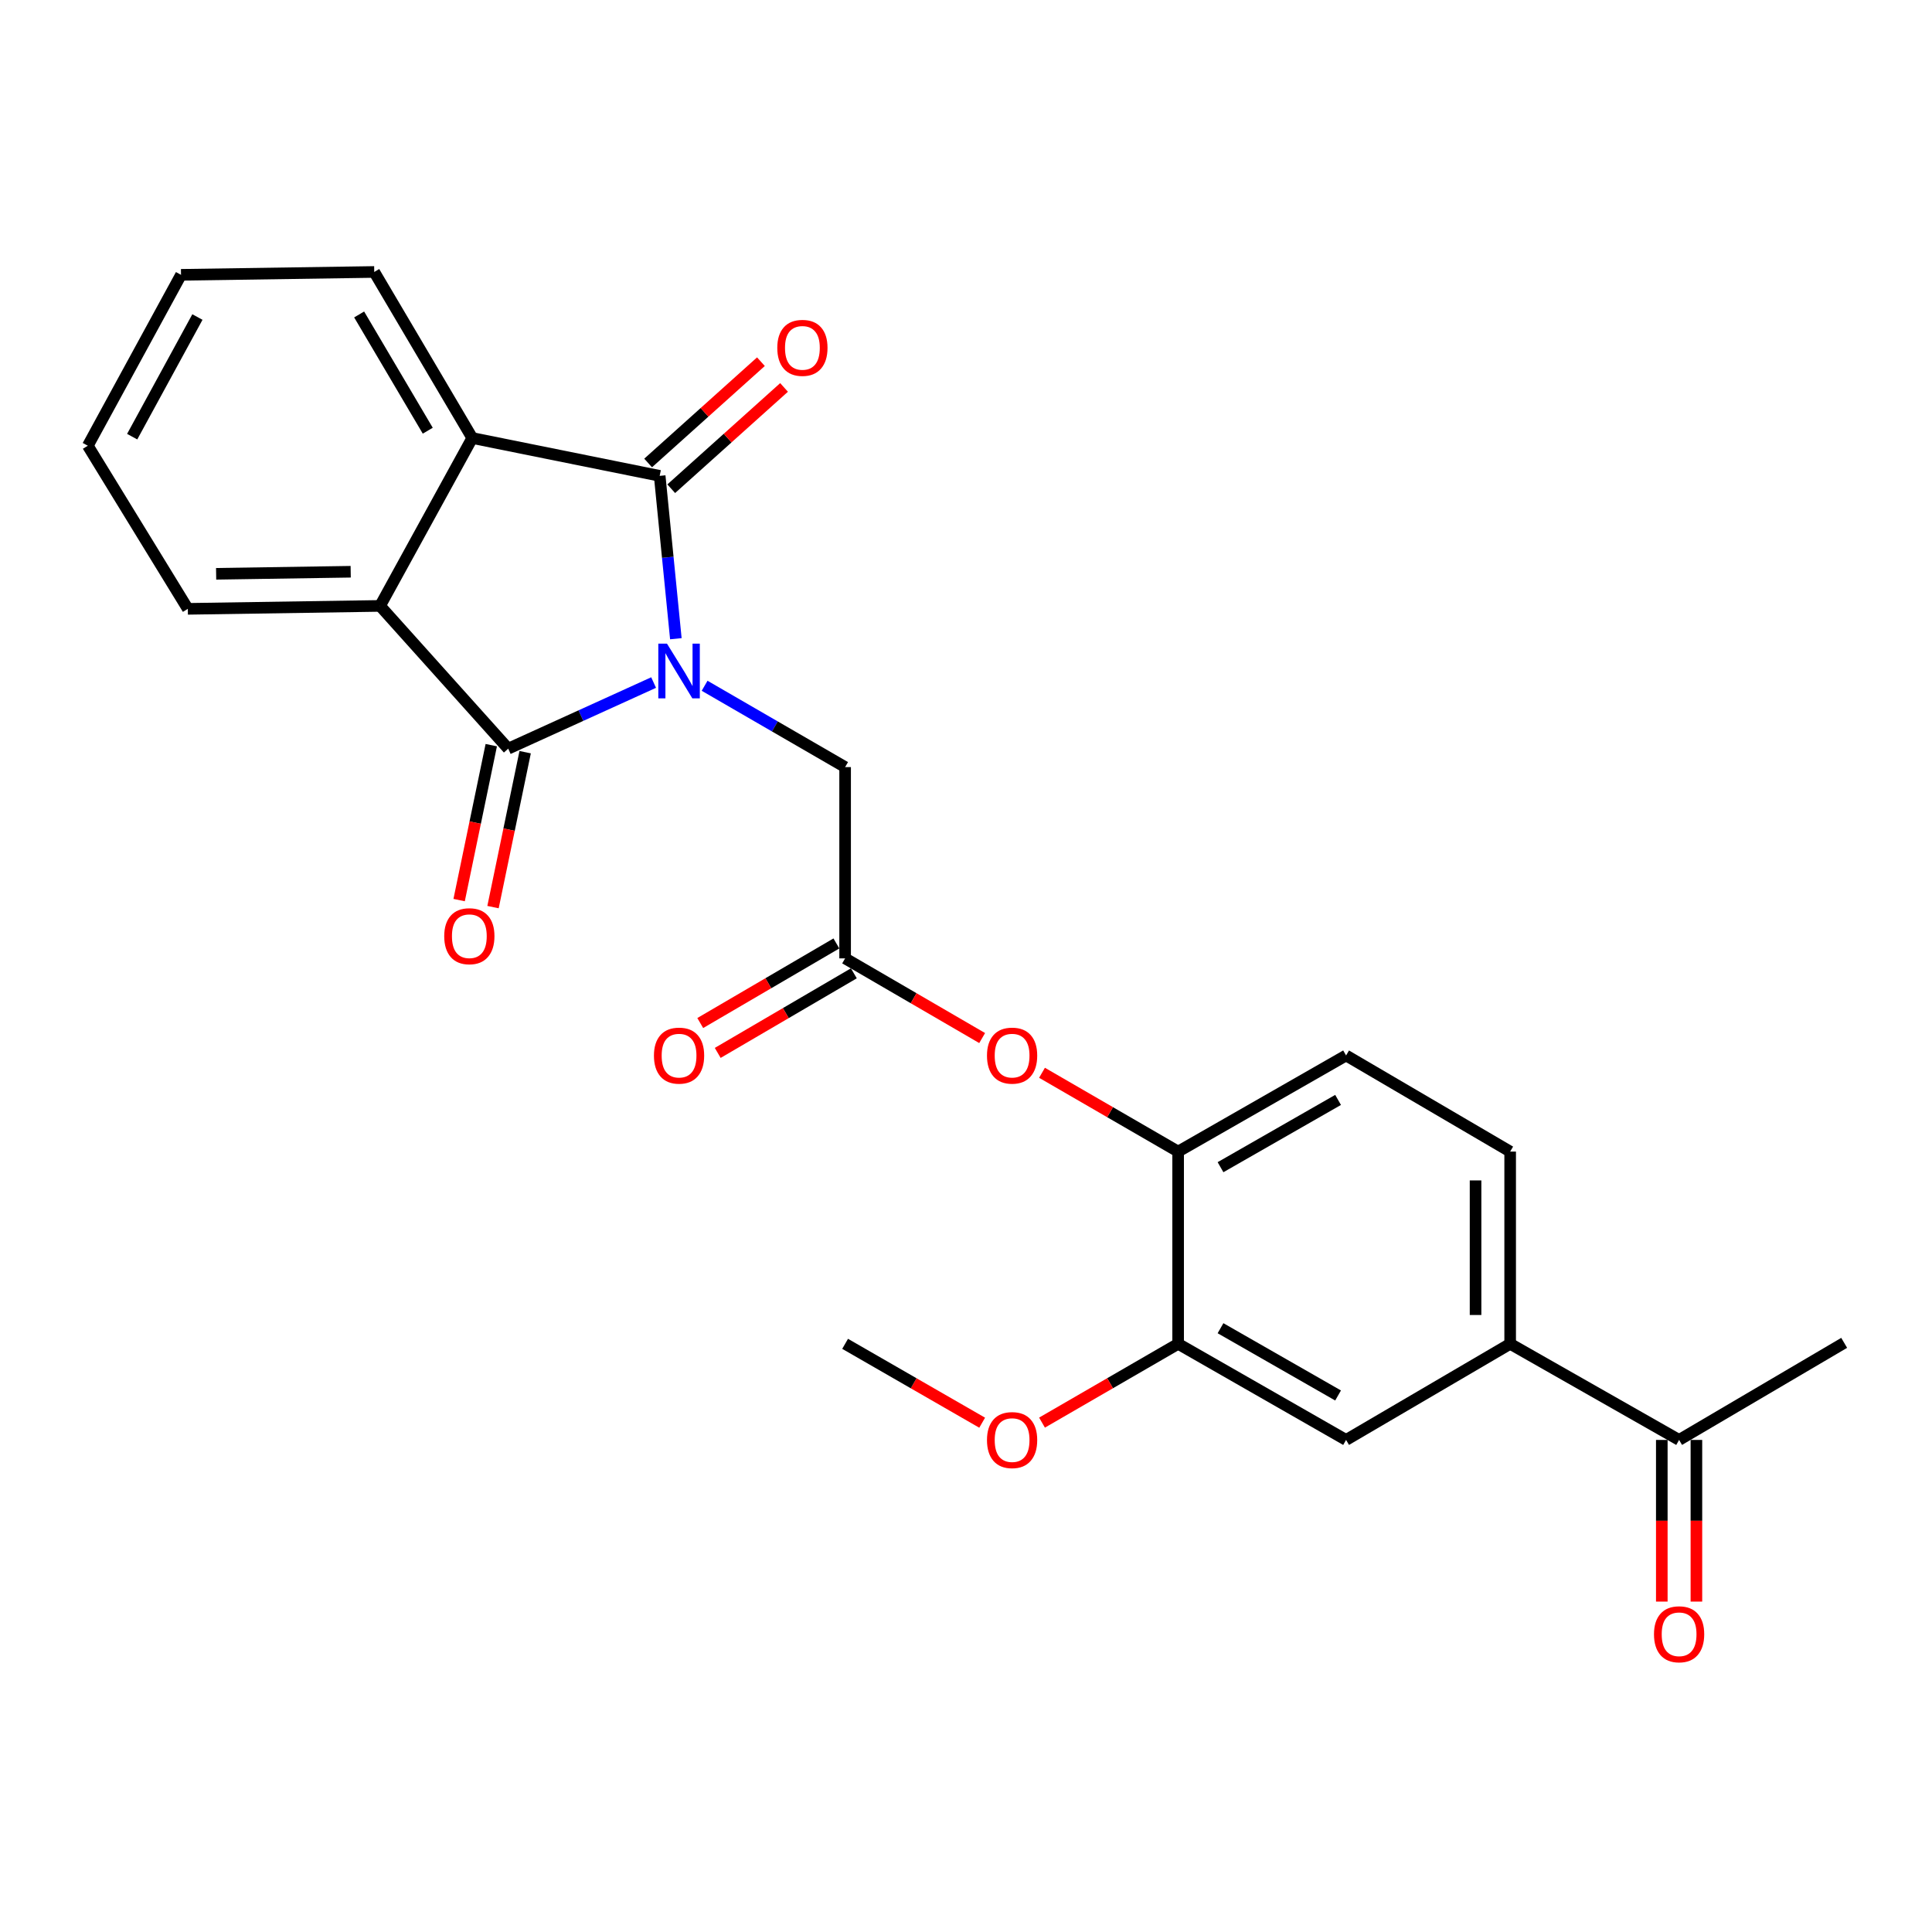 <?xml version='1.0' encoding='iso-8859-1'?>
<svg version='1.1' baseProfile='full'
              xmlns='http://www.w3.org/2000/svg'
                      xmlns:rdkit='http://www.rdkit.org/xml'
                      xmlns:xlink='http://www.w3.org/1999/xlink'
                  xml:space='preserve'
width='1000px' height='1000px' viewBox='0 0 1000 1000'>
<!-- END OF HEADER -->
<rect style='opacity:1.0;fill:#FFFFFF;stroke:none' width='1000' height='1000' x='0' y='0'> </rect>
<path class='bond-0' d='M 349.822,330.601 L 345.636,288.451' style='fill:none;fill-rule:evenodd;stroke:#0000FF;stroke-width:6px;stroke-linecap:butt;stroke-linejoin:miter;stroke-opacity:1' />
<path class='bond-0' d='M 345.636,288.451 L 341.45,246.301' style='fill:none;fill-rule:evenodd;stroke:#000000;stroke-width:6px;stroke-linecap:butt;stroke-linejoin:miter;stroke-opacity:1' />
<path class='bond-1' d='M 338.311,353.286 L 300.681,370.397' style='fill:none;fill-rule:evenodd;stroke:#0000FF;stroke-width:6px;stroke-linecap:butt;stroke-linejoin:miter;stroke-opacity:1' />
<path class='bond-1' d='M 300.681,370.397 L 263.05,387.508' style='fill:none;fill-rule:evenodd;stroke:#000000;stroke-width:6px;stroke-linecap:butt;stroke-linejoin:miter;stroke-opacity:1' />
<path class='bond-4' d='M 364.703,354.952 L 401.067,376.001' style='fill:none;fill-rule:evenodd;stroke:#0000FF;stroke-width:6px;stroke-linecap:butt;stroke-linejoin:miter;stroke-opacity:1' />
<path class='bond-4' d='M 401.067,376.001 L 437.432,397.05' style='fill:none;fill-rule:evenodd;stroke:#000000;stroke-width:6px;stroke-linecap:butt;stroke-linejoin:miter;stroke-opacity:1' />
<path class='bond-2' d='M 341.45,246.301 L 244.443,226.719' style='fill:none;fill-rule:evenodd;stroke:#000000;stroke-width:6px;stroke-linecap:butt;stroke-linejoin:miter;stroke-opacity:1' />
<path class='bond-11' d='M 347.433,252.965 L 376.628,226.751' style='fill:none;fill-rule:evenodd;stroke:#000000;stroke-width:6px;stroke-linecap:butt;stroke-linejoin:miter;stroke-opacity:1' />
<path class='bond-11' d='M 376.628,226.751 L 405.823,200.537' style='fill:none;fill-rule:evenodd;stroke:#FF0000;stroke-width:6px;stroke-linecap:butt;stroke-linejoin:miter;stroke-opacity:1' />
<path class='bond-11' d='M 335.467,239.638 L 364.662,213.424' style='fill:none;fill-rule:evenodd;stroke:#000000;stroke-width:6px;stroke-linecap:butt;stroke-linejoin:miter;stroke-opacity:1' />
<path class='bond-11' d='M 364.662,213.424 L 393.857,187.21' style='fill:none;fill-rule:evenodd;stroke:#FF0000;stroke-width:6px;stroke-linecap:butt;stroke-linejoin:miter;stroke-opacity:1' />
<path class='bond-3' d='M 263.05,387.508 L 196.721,313.616' style='fill:none;fill-rule:evenodd;stroke:#000000;stroke-width:6px;stroke-linecap:butt;stroke-linejoin:miter;stroke-opacity:1' />
<path class='bond-12' d='M 254.282,385.689 L 245.964,425.784' style='fill:none;fill-rule:evenodd;stroke:#000000;stroke-width:6px;stroke-linecap:butt;stroke-linejoin:miter;stroke-opacity:1' />
<path class='bond-12' d='M 245.964,425.784 L 237.646,465.879' style='fill:none;fill-rule:evenodd;stroke:#FF0000;stroke-width:6px;stroke-linecap:butt;stroke-linejoin:miter;stroke-opacity:1' />
<path class='bond-12' d='M 271.819,389.327 L 263.501,429.422' style='fill:none;fill-rule:evenodd;stroke:#000000;stroke-width:6px;stroke-linecap:butt;stroke-linejoin:miter;stroke-opacity:1' />
<path class='bond-12' d='M 263.501,429.422 L 255.184,469.517' style='fill:none;fill-rule:evenodd;stroke:#FF0000;stroke-width:6px;stroke-linecap:butt;stroke-linejoin:miter;stroke-opacity:1' />
<path class='bond-20' d='M 244.443,226.719 L 193.706,140.767' style='fill:none;fill-rule:evenodd;stroke:#000000;stroke-width:6px;stroke-linecap:butt;stroke-linejoin:miter;stroke-opacity:1' />
<path class='bond-20' d='M 221.409,222.931 L 185.893,162.765' style='fill:none;fill-rule:evenodd;stroke:#000000;stroke-width:6px;stroke-linecap:butt;stroke-linejoin:miter;stroke-opacity:1' />
<path class='bond-25' d='M 244.443,226.719 L 196.721,313.616' style='fill:none;fill-rule:evenodd;stroke:#000000;stroke-width:6px;stroke-linecap:butt;stroke-linejoin:miter;stroke-opacity:1' />
<path class='bond-19' d='M 196.721,313.616 L 97.217,315.138' style='fill:none;fill-rule:evenodd;stroke:#000000;stroke-width:6px;stroke-linecap:butt;stroke-linejoin:miter;stroke-opacity:1' />
<path class='bond-19' d='M 181.521,295.936 L 111.868,297.001' style='fill:none;fill-rule:evenodd;stroke:#000000;stroke-width:6px;stroke-linecap:butt;stroke-linejoin:miter;stroke-opacity:1' />
<path class='bond-5' d='M 437.432,397.05 L 437.432,496.057' style='fill:none;fill-rule:evenodd;stroke:#000000;stroke-width:6px;stroke-linecap:butt;stroke-linejoin:miter;stroke-opacity:1' />
<path class='bond-8' d='M 437.432,496.057 L 472.897,516.676' style='fill:none;fill-rule:evenodd;stroke:#000000;stroke-width:6px;stroke-linecap:butt;stroke-linejoin:miter;stroke-opacity:1' />
<path class='bond-8' d='M 472.897,516.676 L 508.362,537.296' style='fill:none;fill-rule:evenodd;stroke:#FF0000;stroke-width:6px;stroke-linecap:butt;stroke-linejoin:miter;stroke-opacity:1' />
<path class='bond-14' d='M 432.912,488.326 L 397.681,508.923' style='fill:none;fill-rule:evenodd;stroke:#000000;stroke-width:6px;stroke-linecap:butt;stroke-linejoin:miter;stroke-opacity:1' />
<path class='bond-14' d='M 397.681,508.923 L 362.449,529.52' style='fill:none;fill-rule:evenodd;stroke:#FF0000;stroke-width:6px;stroke-linecap:butt;stroke-linejoin:miter;stroke-opacity:1' />
<path class='bond-14' d='M 441.952,503.788 L 406.72,524.385' style='fill:none;fill-rule:evenodd;stroke:#000000;stroke-width:6px;stroke-linecap:butt;stroke-linejoin:miter;stroke-opacity:1' />
<path class='bond-14' d='M 406.72,524.385 L 371.489,544.983' style='fill:none;fill-rule:evenodd;stroke:#FF0000;stroke-width:6px;stroke-linecap:butt;stroke-linejoin:miter;stroke-opacity:1' />
<path class='bond-6' d='M 609.803,596.059 L 574.573,575.664' style='fill:none;fill-rule:evenodd;stroke:#000000;stroke-width:6px;stroke-linecap:butt;stroke-linejoin:miter;stroke-opacity:1' />
<path class='bond-6' d='M 574.573,575.664 L 539.344,555.27' style='fill:none;fill-rule:evenodd;stroke:#FF0000;stroke-width:6px;stroke-linecap:butt;stroke-linejoin:miter;stroke-opacity:1' />
<path class='bond-9' d='M 609.803,596.059 L 609.803,695.563' style='fill:none;fill-rule:evenodd;stroke:#000000;stroke-width:6px;stroke-linecap:butt;stroke-linejoin:miter;stroke-opacity:1' />
<path class='bond-15' d='M 609.803,596.059 L 696.73,546.307' style='fill:none;fill-rule:evenodd;stroke:#000000;stroke-width:6px;stroke-linecap:butt;stroke-linejoin:miter;stroke-opacity:1' />
<path class='bond-15' d='M 631.739,604.141 L 692.588,569.314' style='fill:none;fill-rule:evenodd;stroke:#000000;stroke-width:6px;stroke-linecap:butt;stroke-linejoin:miter;stroke-opacity:1' />
<path class='bond-7' d='M 781.657,695.563 L 781.657,596.059' style='fill:none;fill-rule:evenodd;stroke:#000000;stroke-width:6px;stroke-linecap:butt;stroke-linejoin:miter;stroke-opacity:1' />
<path class='bond-7' d='M 763.746,680.638 L 763.746,610.985' style='fill:none;fill-rule:evenodd;stroke:#000000;stroke-width:6px;stroke-linecap:butt;stroke-linejoin:miter;stroke-opacity:1' />
<path class='bond-13' d='M 781.657,695.563 L 869.101,745.305' style='fill:none;fill-rule:evenodd;stroke:#000000;stroke-width:6px;stroke-linecap:butt;stroke-linejoin:miter;stroke-opacity:1' />
<path class='bond-27' d='M 781.657,695.563 L 696.73,745.305' style='fill:none;fill-rule:evenodd;stroke:#000000;stroke-width:6px;stroke-linecap:butt;stroke-linejoin:miter;stroke-opacity:1' />
<path class='bond-10' d='M 609.803,695.563 L 696.73,745.305' style='fill:none;fill-rule:evenodd;stroke:#000000;stroke-width:6px;stroke-linecap:butt;stroke-linejoin:miter;stroke-opacity:1' />
<path class='bond-10' d='M 631.738,687.479 L 692.586,722.299' style='fill:none;fill-rule:evenodd;stroke:#000000;stroke-width:6px;stroke-linecap:butt;stroke-linejoin:miter;stroke-opacity:1' />
<path class='bond-18' d='M 609.803,695.563 L 574.573,715.954' style='fill:none;fill-rule:evenodd;stroke:#000000;stroke-width:6px;stroke-linecap:butt;stroke-linejoin:miter;stroke-opacity:1' />
<path class='bond-18' d='M 574.573,715.954 L 539.344,736.344' style='fill:none;fill-rule:evenodd;stroke:#FF0000;stroke-width:6px;stroke-linecap:butt;stroke-linejoin:miter;stroke-opacity:1' />
<path class='bond-17' d='M 860.146,745.305 L 860.146,787.144' style='fill:none;fill-rule:evenodd;stroke:#000000;stroke-width:6px;stroke-linecap:butt;stroke-linejoin:miter;stroke-opacity:1' />
<path class='bond-17' d='M 860.146,787.144 L 860.146,828.982' style='fill:none;fill-rule:evenodd;stroke:#FF0000;stroke-width:6px;stroke-linecap:butt;stroke-linejoin:miter;stroke-opacity:1' />
<path class='bond-17' d='M 878.057,745.305 L 878.057,787.144' style='fill:none;fill-rule:evenodd;stroke:#000000;stroke-width:6px;stroke-linecap:butt;stroke-linejoin:miter;stroke-opacity:1' />
<path class='bond-17' d='M 878.057,787.144 L 878.057,828.982' style='fill:none;fill-rule:evenodd;stroke:#FF0000;stroke-width:6px;stroke-linecap:butt;stroke-linejoin:miter;stroke-opacity:1' />
<path class='bond-21' d='M 869.101,745.305 L 954.545,695.056' style='fill:none;fill-rule:evenodd;stroke:#000000;stroke-width:6px;stroke-linecap:butt;stroke-linejoin:miter;stroke-opacity:1' />
<path class='bond-16' d='M 696.73,546.307 L 781.657,596.059' style='fill:none;fill-rule:evenodd;stroke:#000000;stroke-width:6px;stroke-linecap:butt;stroke-linejoin:miter;stroke-opacity:1' />
<path class='bond-22' d='M 508.368,736.389 L 472.9,715.976' style='fill:none;fill-rule:evenodd;stroke:#FF0000;stroke-width:6px;stroke-linecap:butt;stroke-linejoin:miter;stroke-opacity:1' />
<path class='bond-22' d='M 472.9,715.976 L 437.432,695.563' style='fill:none;fill-rule:evenodd;stroke:#000000;stroke-width:6px;stroke-linecap:butt;stroke-linejoin:miter;stroke-opacity:1' />
<path class='bond-24' d='M 97.217,315.138 L 45.455,230.709' style='fill:none;fill-rule:evenodd;stroke:#000000;stroke-width:6px;stroke-linecap:butt;stroke-linejoin:miter;stroke-opacity:1' />
<path class='bond-23' d='M 193.706,140.767 L 93.694,142.25' style='fill:none;fill-rule:evenodd;stroke:#000000;stroke-width:6px;stroke-linecap:butt;stroke-linejoin:miter;stroke-opacity:1' />
<path class='bond-26' d='M 93.694,142.25 L 45.455,230.709' style='fill:none;fill-rule:evenodd;stroke:#000000;stroke-width:6px;stroke-linecap:butt;stroke-linejoin:miter;stroke-opacity:1' />
<path class='bond-26' d='M 102.183,164.094 L 68.415,226.015' style='fill:none;fill-rule:evenodd;stroke:#000000;stroke-width:6px;stroke-linecap:butt;stroke-linejoin:miter;stroke-opacity:1' />
<path  class='atom-0' d='M 345.22 333.138
L 354.5 348.138
Q 355.42 349.618, 356.9 352.298
Q 358.38 354.978, 358.46 355.138
L 358.46 333.138
L 362.22 333.138
L 362.22 361.458
L 358.34 361.458
L 348.38 345.058
Q 347.22 343.138, 345.98 340.938
Q 344.78 338.738, 344.42 338.058
L 344.42 361.458
L 340.74 361.458
L 340.74 333.138
L 345.22 333.138
' fill='#0000FF'/>
<path  class='atom-9' d='M 510.861 546.387
Q 510.861 539.587, 514.221 535.787
Q 517.581 531.987, 523.861 531.987
Q 530.141 531.987, 533.501 535.787
Q 536.861 539.587, 536.861 546.387
Q 536.861 553.267, 533.461 557.187
Q 530.061 561.067, 523.861 561.067
Q 517.621 561.067, 514.221 557.187
Q 510.861 553.307, 510.861 546.387
M 523.861 557.867
Q 528.181 557.867, 530.501 554.987
Q 532.861 552.067, 532.861 546.387
Q 532.861 540.827, 530.501 538.027
Q 528.181 535.187, 523.861 535.187
Q 519.541 535.187, 517.181 537.987
Q 514.861 540.787, 514.861 546.387
Q 514.861 552.107, 517.181 554.987
Q 519.541 557.867, 523.861 557.867
' fill='#FF0000'/>
<path  class='atom-12' d='M 402.322 180.052
Q 402.322 173.252, 405.682 169.452
Q 409.042 165.652, 415.322 165.652
Q 421.602 165.652, 424.962 169.452
Q 428.322 173.252, 428.322 180.052
Q 428.322 186.932, 424.922 190.852
Q 421.522 194.732, 415.322 194.732
Q 409.082 194.732, 405.682 190.852
Q 402.322 186.972, 402.322 180.052
M 415.322 191.532
Q 419.642 191.532, 421.962 188.652
Q 424.322 185.732, 424.322 180.052
Q 424.322 174.492, 421.962 171.692
Q 419.642 168.852, 415.322 168.852
Q 411.002 168.852, 408.642 171.652
Q 406.322 174.452, 406.322 180.052
Q 406.322 185.772, 408.642 188.652
Q 411.002 191.532, 415.322 191.532
' fill='#FF0000'/>
<path  class='atom-13' d='M 229.931 484.575
Q 229.931 477.775, 233.291 473.975
Q 236.651 470.175, 242.931 470.175
Q 249.211 470.175, 252.571 473.975
Q 255.931 477.775, 255.931 484.575
Q 255.931 491.455, 252.531 495.375
Q 249.131 499.255, 242.931 499.255
Q 236.691 499.255, 233.291 495.375
Q 229.931 491.495, 229.931 484.575
M 242.931 496.055
Q 247.251 496.055, 249.571 493.175
Q 251.931 490.255, 251.931 484.575
Q 251.931 479.015, 249.571 476.215
Q 247.251 473.375, 242.931 473.375
Q 238.611 473.375, 236.251 476.175
Q 233.931 478.975, 233.931 484.575
Q 233.931 490.295, 236.251 493.175
Q 238.611 496.055, 242.931 496.055
' fill='#FF0000'/>
<path  class='atom-15' d='M 338.48 546.387
Q 338.48 539.587, 341.84 535.787
Q 345.2 531.987, 351.48 531.987
Q 357.76 531.987, 361.12 535.787
Q 364.48 539.587, 364.48 546.387
Q 364.48 553.267, 361.08 557.187
Q 357.68 561.067, 351.48 561.067
Q 345.24 561.067, 341.84 557.187
Q 338.48 553.307, 338.48 546.387
M 351.48 557.867
Q 355.8 557.867, 358.12 554.987
Q 360.48 552.067, 360.48 546.387
Q 360.48 540.827, 358.12 538.027
Q 355.8 535.187, 351.48 535.187
Q 347.16 535.187, 344.8 537.987
Q 342.48 540.787, 342.48 546.387
Q 342.48 552.107, 344.8 554.987
Q 347.16 557.867, 351.48 557.867
' fill='#FF0000'/>
<path  class='atom-18' d='M 856.101 845.895
Q 856.101 839.095, 859.461 835.295
Q 862.821 831.495, 869.101 831.495
Q 875.381 831.495, 878.741 835.295
Q 882.101 839.095, 882.101 845.895
Q 882.101 852.775, 878.701 856.695
Q 875.301 860.575, 869.101 860.575
Q 862.861 860.575, 859.461 856.695
Q 856.101 852.815, 856.101 845.895
M 869.101 857.375
Q 873.421 857.375, 875.741 854.495
Q 878.101 851.575, 878.101 845.895
Q 878.101 840.335, 875.741 837.535
Q 873.421 834.695, 869.101 834.695
Q 864.781 834.695, 862.421 837.495
Q 860.101 840.295, 860.101 845.895
Q 860.101 851.615, 862.421 854.495
Q 864.781 857.375, 869.101 857.375
' fill='#FF0000'/>
<path  class='atom-19' d='M 510.861 745.385
Q 510.861 738.585, 514.221 734.785
Q 517.581 730.985, 523.861 730.985
Q 530.141 730.985, 533.501 734.785
Q 536.861 738.585, 536.861 745.385
Q 536.861 752.265, 533.461 756.185
Q 530.061 760.065, 523.861 760.065
Q 517.621 760.065, 514.221 756.185
Q 510.861 752.305, 510.861 745.385
M 523.861 756.865
Q 528.181 756.865, 530.501 753.985
Q 532.861 751.065, 532.861 745.385
Q 532.861 739.825, 530.501 737.025
Q 528.181 734.185, 523.861 734.185
Q 519.541 734.185, 517.181 736.985
Q 514.861 739.785, 514.861 745.385
Q 514.861 751.105, 517.181 753.985
Q 519.541 756.865, 523.861 756.865
' fill='#FF0000'/>
</svg>
